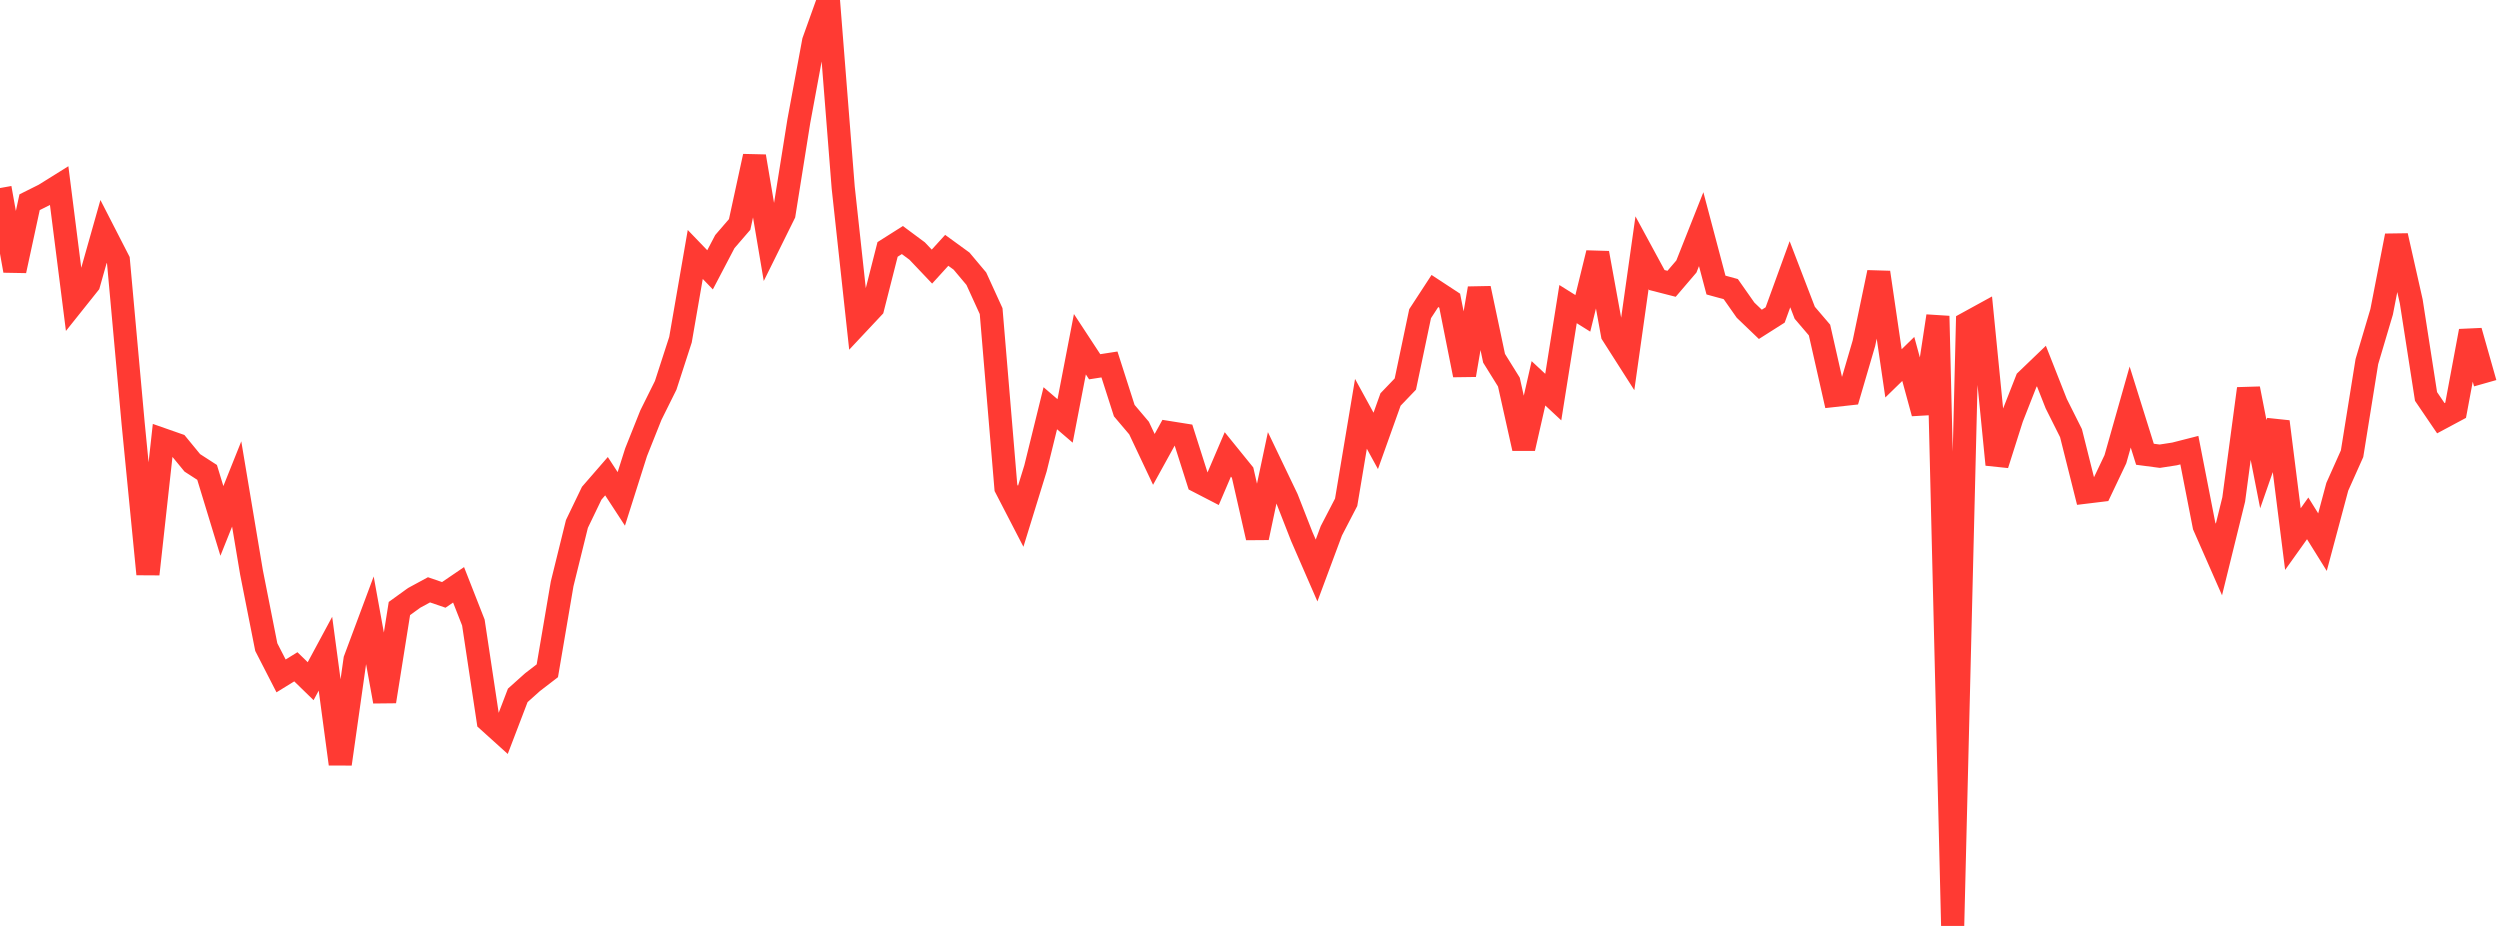 <?xml version="1.0" standalone="no"?>
<!DOCTYPE svg PUBLIC "-//W3C//DTD SVG 1.1//EN" "http://www.w3.org/Graphics/SVG/1.1/DTD/svg11.dtd">

<svg width="135" height="50" viewBox="0 0 135 50" preserveAspectRatio="none" 
  xmlns="http://www.w3.org/2000/svg"
  xmlns:xlink="http://www.w3.org/1999/xlink">


<polyline points="0.0, 10.154 0.799, 14.617 1.598, 10.92 2.396, 10.521 3.195, 10.023 3.994, 16.325 4.793, 15.324 5.592, 12.499 6.391, 14.056 7.189, 22.857 7.988, 31.003 8.787, 23.741 9.586, 24.021 10.385, 24.994 11.183, 25.509 11.982, 28.13 12.781, 26.134 13.58, 30.903 14.379, 34.943 15.178, 36.499 15.976, 36.007 16.775, 36.784 17.574, 35.3 18.373, 41.254 19.172, 35.617 19.97, 33.477 20.769, 37.878 21.568, 32.86 22.367, 32.283 23.166, 31.85 23.964, 32.124 24.763, 31.58 25.562, 33.617 26.361, 38.918 27.16, 39.639 27.959, 37.55 28.757, 36.836 29.556, 36.222 30.355, 31.529 31.154, 28.292 31.953, 26.634 32.751, 25.715 33.55, 26.94 34.349, 24.42 35.148, 22.417 35.947, 20.809 36.746, 18.344 37.544, 13.741 38.343, 14.571 39.142, 13.046 39.941, 12.12 40.74, 8.443 41.538, 13.168 42.337, 11.553 43.136, 6.546 43.935, 2.231 44.734, 0.0 45.533, 10.128 46.331, 17.464 47.13, 16.612 47.929, 13.469 48.728, 12.963 49.527, 13.556 50.325, 14.396 51.124, 13.518 51.923, 14.099 52.722, 15.05 53.521, 16.8 54.32, 26.339 55.118, 27.882 55.917, 25.291 56.716, 22.045 57.515, 22.73 58.314, 18.588 59.112, 19.805 59.911, 19.681 60.71, 22.173 61.509, 23.116 62.308, 24.807 63.107, 23.358 63.905, 23.485 64.704, 25.995 65.503, 26.408 66.302, 24.538 67.101, 25.524 67.899, 29.034 68.698, 25.262 69.497, 26.929 70.296, 28.972 71.095, 30.807 71.893, 28.663 72.692, 27.123 73.491, 22.347 74.29, 23.808 75.089, 21.573 75.888, 20.74 76.686, 16.939 77.485, 15.714 78.284, 16.238 79.083, 20.251 79.882, 15.572 80.68, 19.346 81.479, 20.631 82.278, 24.213 83.077, 20.699 83.876, 21.443 84.675, 16.422 85.473, 16.921 86.272, 13.664 87.071, 18.056 87.87, 19.308 88.669, 13.648 89.467, 15.12 90.266, 15.325 91.065, 14.391 91.864, 12.375 92.663, 15.393 93.462, 15.612 94.26, 16.749 95.059, 17.515 95.858, 17.008 96.657, 14.81 97.456, 16.889 98.254, 17.823 99.053, 21.354 99.852, 21.266 100.651, 18.539 101.45, 14.712 102.249, 20.161 103.047, 19.383 103.846, 22.313 104.645, 17.069 105.444, 50.0 106.243, 17.449 107.041, 17.011 107.84, 25.087 108.639, 22.57 109.438, 20.535 110.237, 19.768 111.036, 21.796 111.834, 23.389 112.633, 26.575 113.432, 26.478 114.231, 24.798 115.03, 21.98 115.828, 24.53 116.627, 24.635 117.426, 24.512 118.225, 24.308 119.024, 28.398 119.822, 30.213 120.621, 26.97 121.42, 20.988 122.219, 25.063 123.018, 22.772 123.817, 29.111 124.615, 27.992 125.414, 29.276 126.213, 26.288 127.012, 24.5 127.811, 19.527 128.609, 16.837 129.408, 12.731 130.207, 16.276 131.006, 21.409 131.805, 22.584 132.604, 22.156 133.402, 17.877 134.201, 20.694" fill="none" stroke="#ff3a33" stroke-width="1.25"/>

</svg>